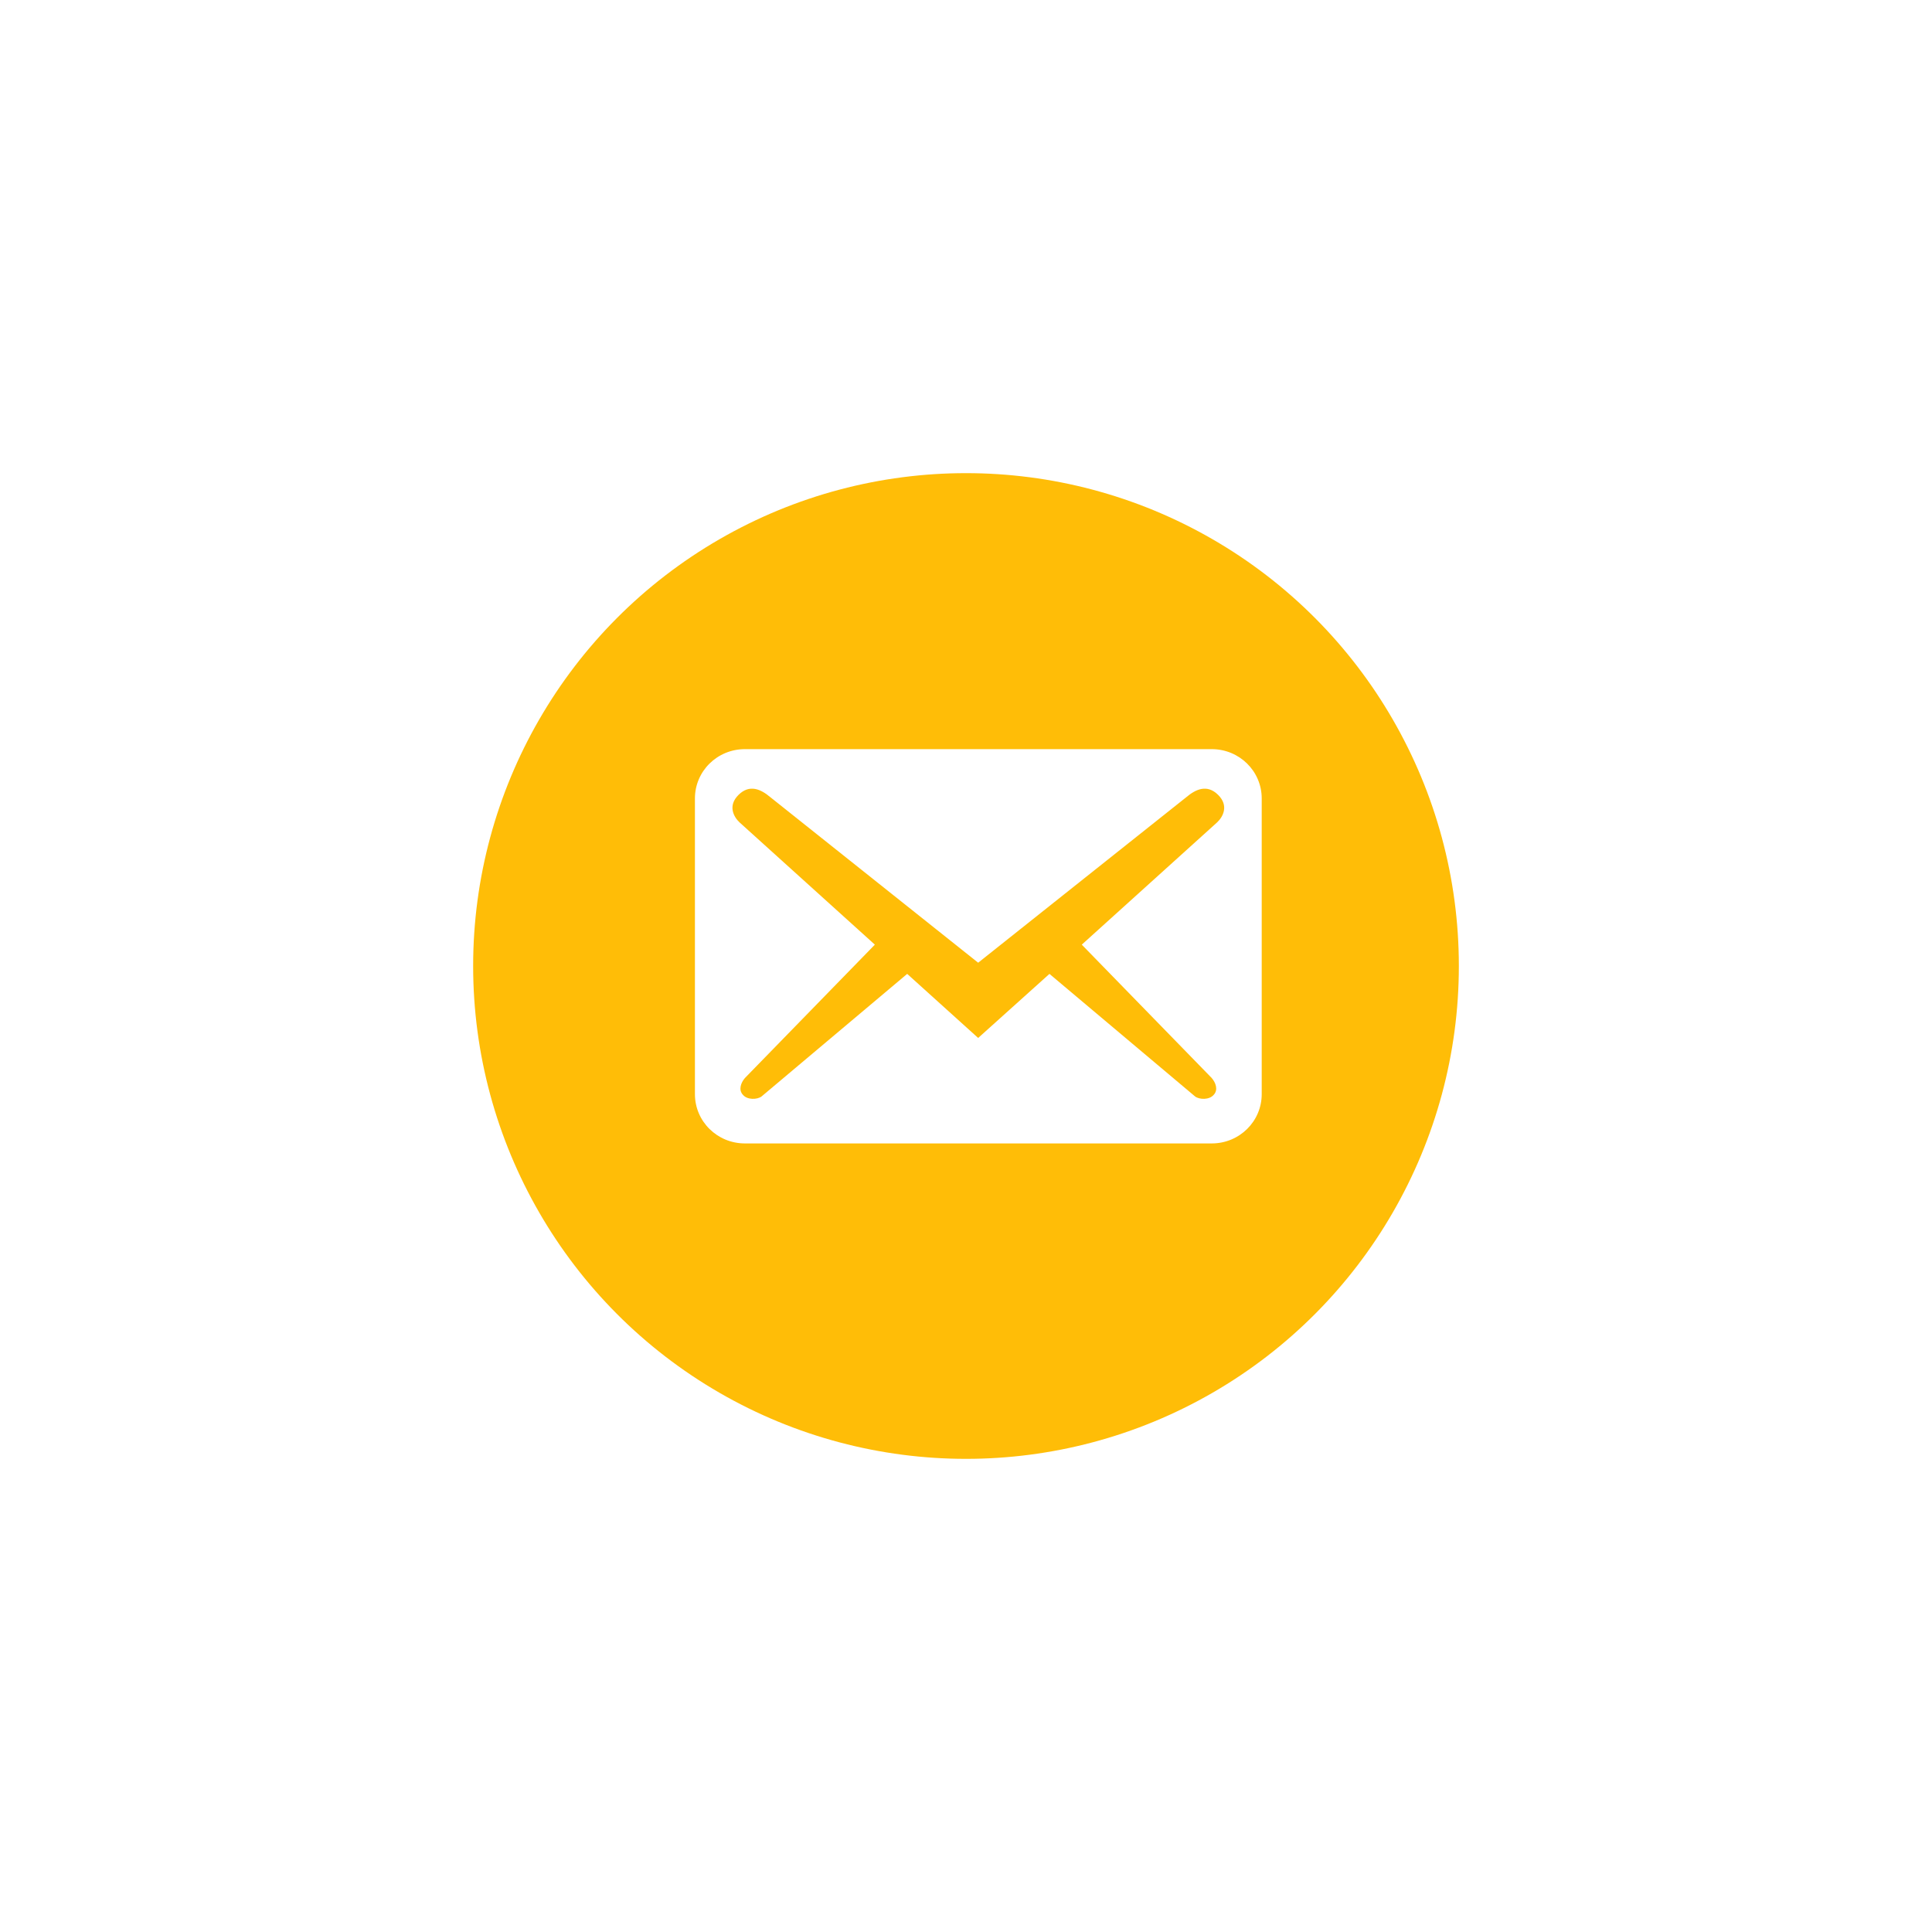 <svg width="98" height="98" viewBox="0 0 98 98" fill="none" xmlns="http://www.w3.org/2000/svg">
<g filter="url(#filter0_d_1872_1302)">
<circle cx="49" cy="48" r="25" fill="#FFBD07"/>
</g>
<path d="M64 55.5V40.5C64 39.117 62.868 38 61.465 38H37.785C36.382 38 35.25 39.117 35.25 40.5V55.5C35.25 56.883 36.382 58 37.785 58H61.465C62.868 58 64 56.883 64 55.5ZM61.786 40.317C62.344 40.867 62.039 41.433 61.735 41.717L54.873 47.917L61.465 54.683C61.667 54.917 61.803 55.283 61.566 55.533C61.346 55.8 60.839 55.783 60.62 55.617L53.233 49.4L49.617 52.65L46.017 49.4L38.63 55.617C38.411 55.783 37.904 55.8 37.684 55.533C37.447 55.283 37.583 54.917 37.785 54.683L44.377 47.917L37.515 41.717C37.211 41.433 36.906 40.867 37.464 40.317C38.022 39.767 38.597 40.033 39.07 40.433L49.617 48.833L60.18 40.433C60.653 40.033 61.228 39.767 61.786 40.317Z" fill="white"/>
<defs>
<filter id="filter0_d_1872_1302" x="0" y="0" width="98" height="98" filterUnits="userSpaceOnUse" color-interpolation-filters="sRGB">
<feFlood flood-opacity="0" result="BackgroundImageFix"/>
<feColorMatrix in="SourceAlpha" type="matrix" values="0 0 0 0 0 0 0 0 0 0 0 0 0 0 0 0 0 0 127 0" result="hardAlpha"/>
<feMorphology radius="4" operator="dilate" in="SourceAlpha" result="effect1_dropShadow_1872_1302"/>
<feOffset dy="1"/>
<feGaussianBlur stdDeviation="10"/>
<feColorMatrix type="matrix" values="0 0 0 0 0.754 0 0 0 0 0.754 0 0 0 0 0.754 0 0 0 0.2 0"/>
<feBlend mode="normal" in2="BackgroundImageFix" result="effect1_dropShadow_1872_1302"/>
<feBlend mode="normal" in="SourceGraphic" in2="effect1_dropShadow_1872_1302" result="shape"/>
</filter>
</defs>
</svg>
